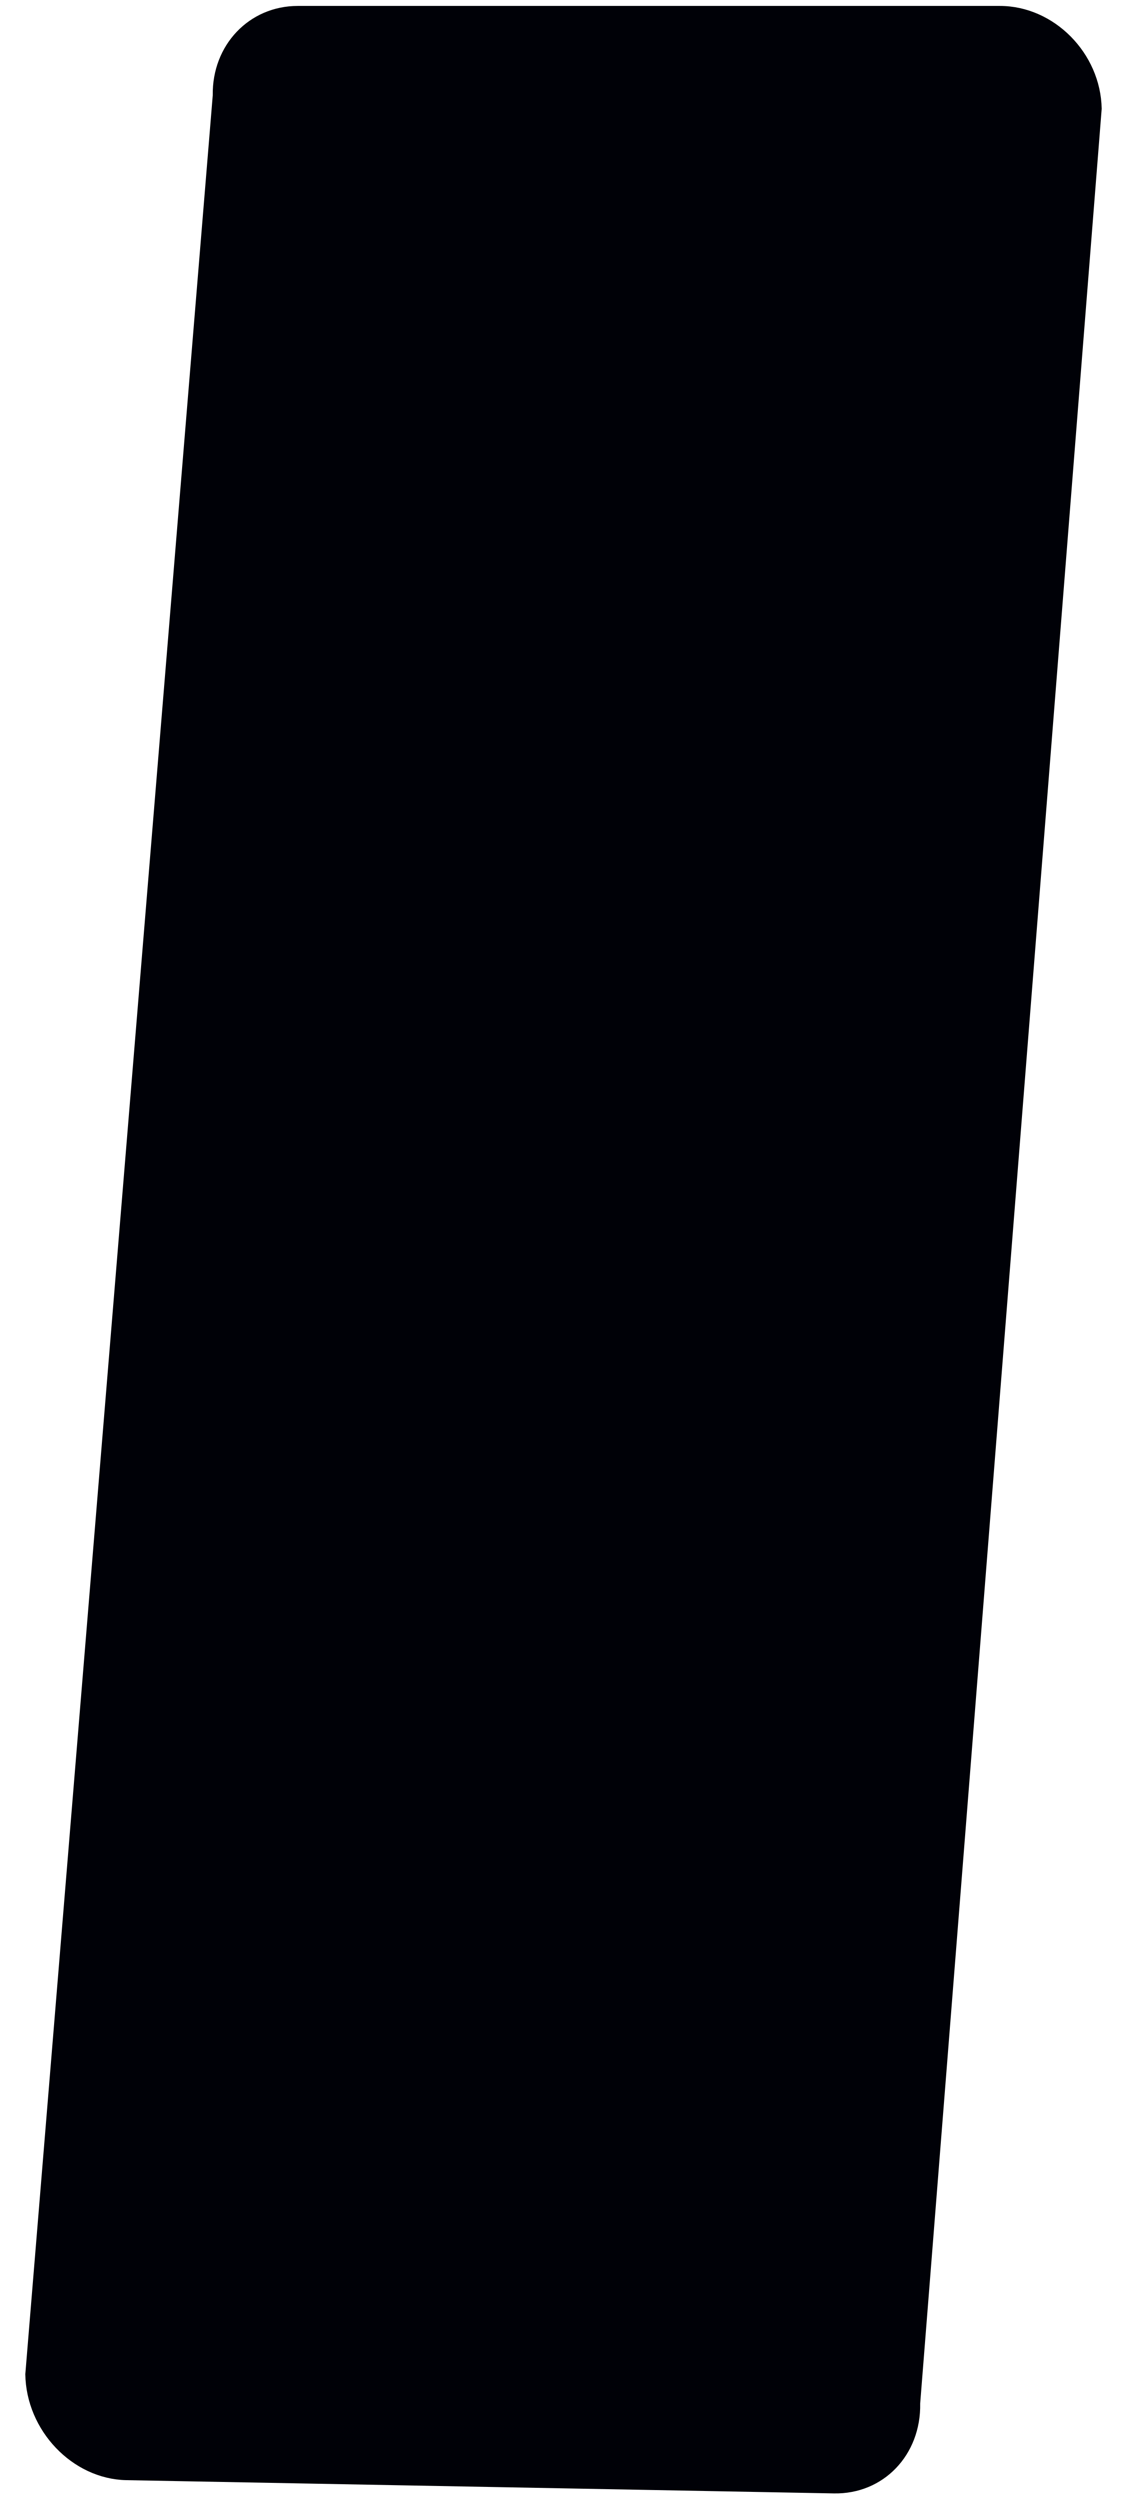 <svg version="1.2" xmlns="http://www.w3.org/2000/svg" viewBox="0 0 570 1264" width="570" height="1264">
	<title>polygon2600</title>
	<style>
		.s0 { fill: #000107 } 
	</style>
	<g id="Camada_1-2">
	</g>
	<path class="s0" d="m421.7 1260.7l-357.9-6.7c-27.2-0.6-50.6-25.1-51-53.6l94.8-1152.2c-0.4-25.4 18.4-45.2 43-45.2h355.1c27.3 0 51 23.8 51.5 52l-91.8 1160.2c0.5 26.1-18.6 46-43.7 45.5z"/>
</svg>
